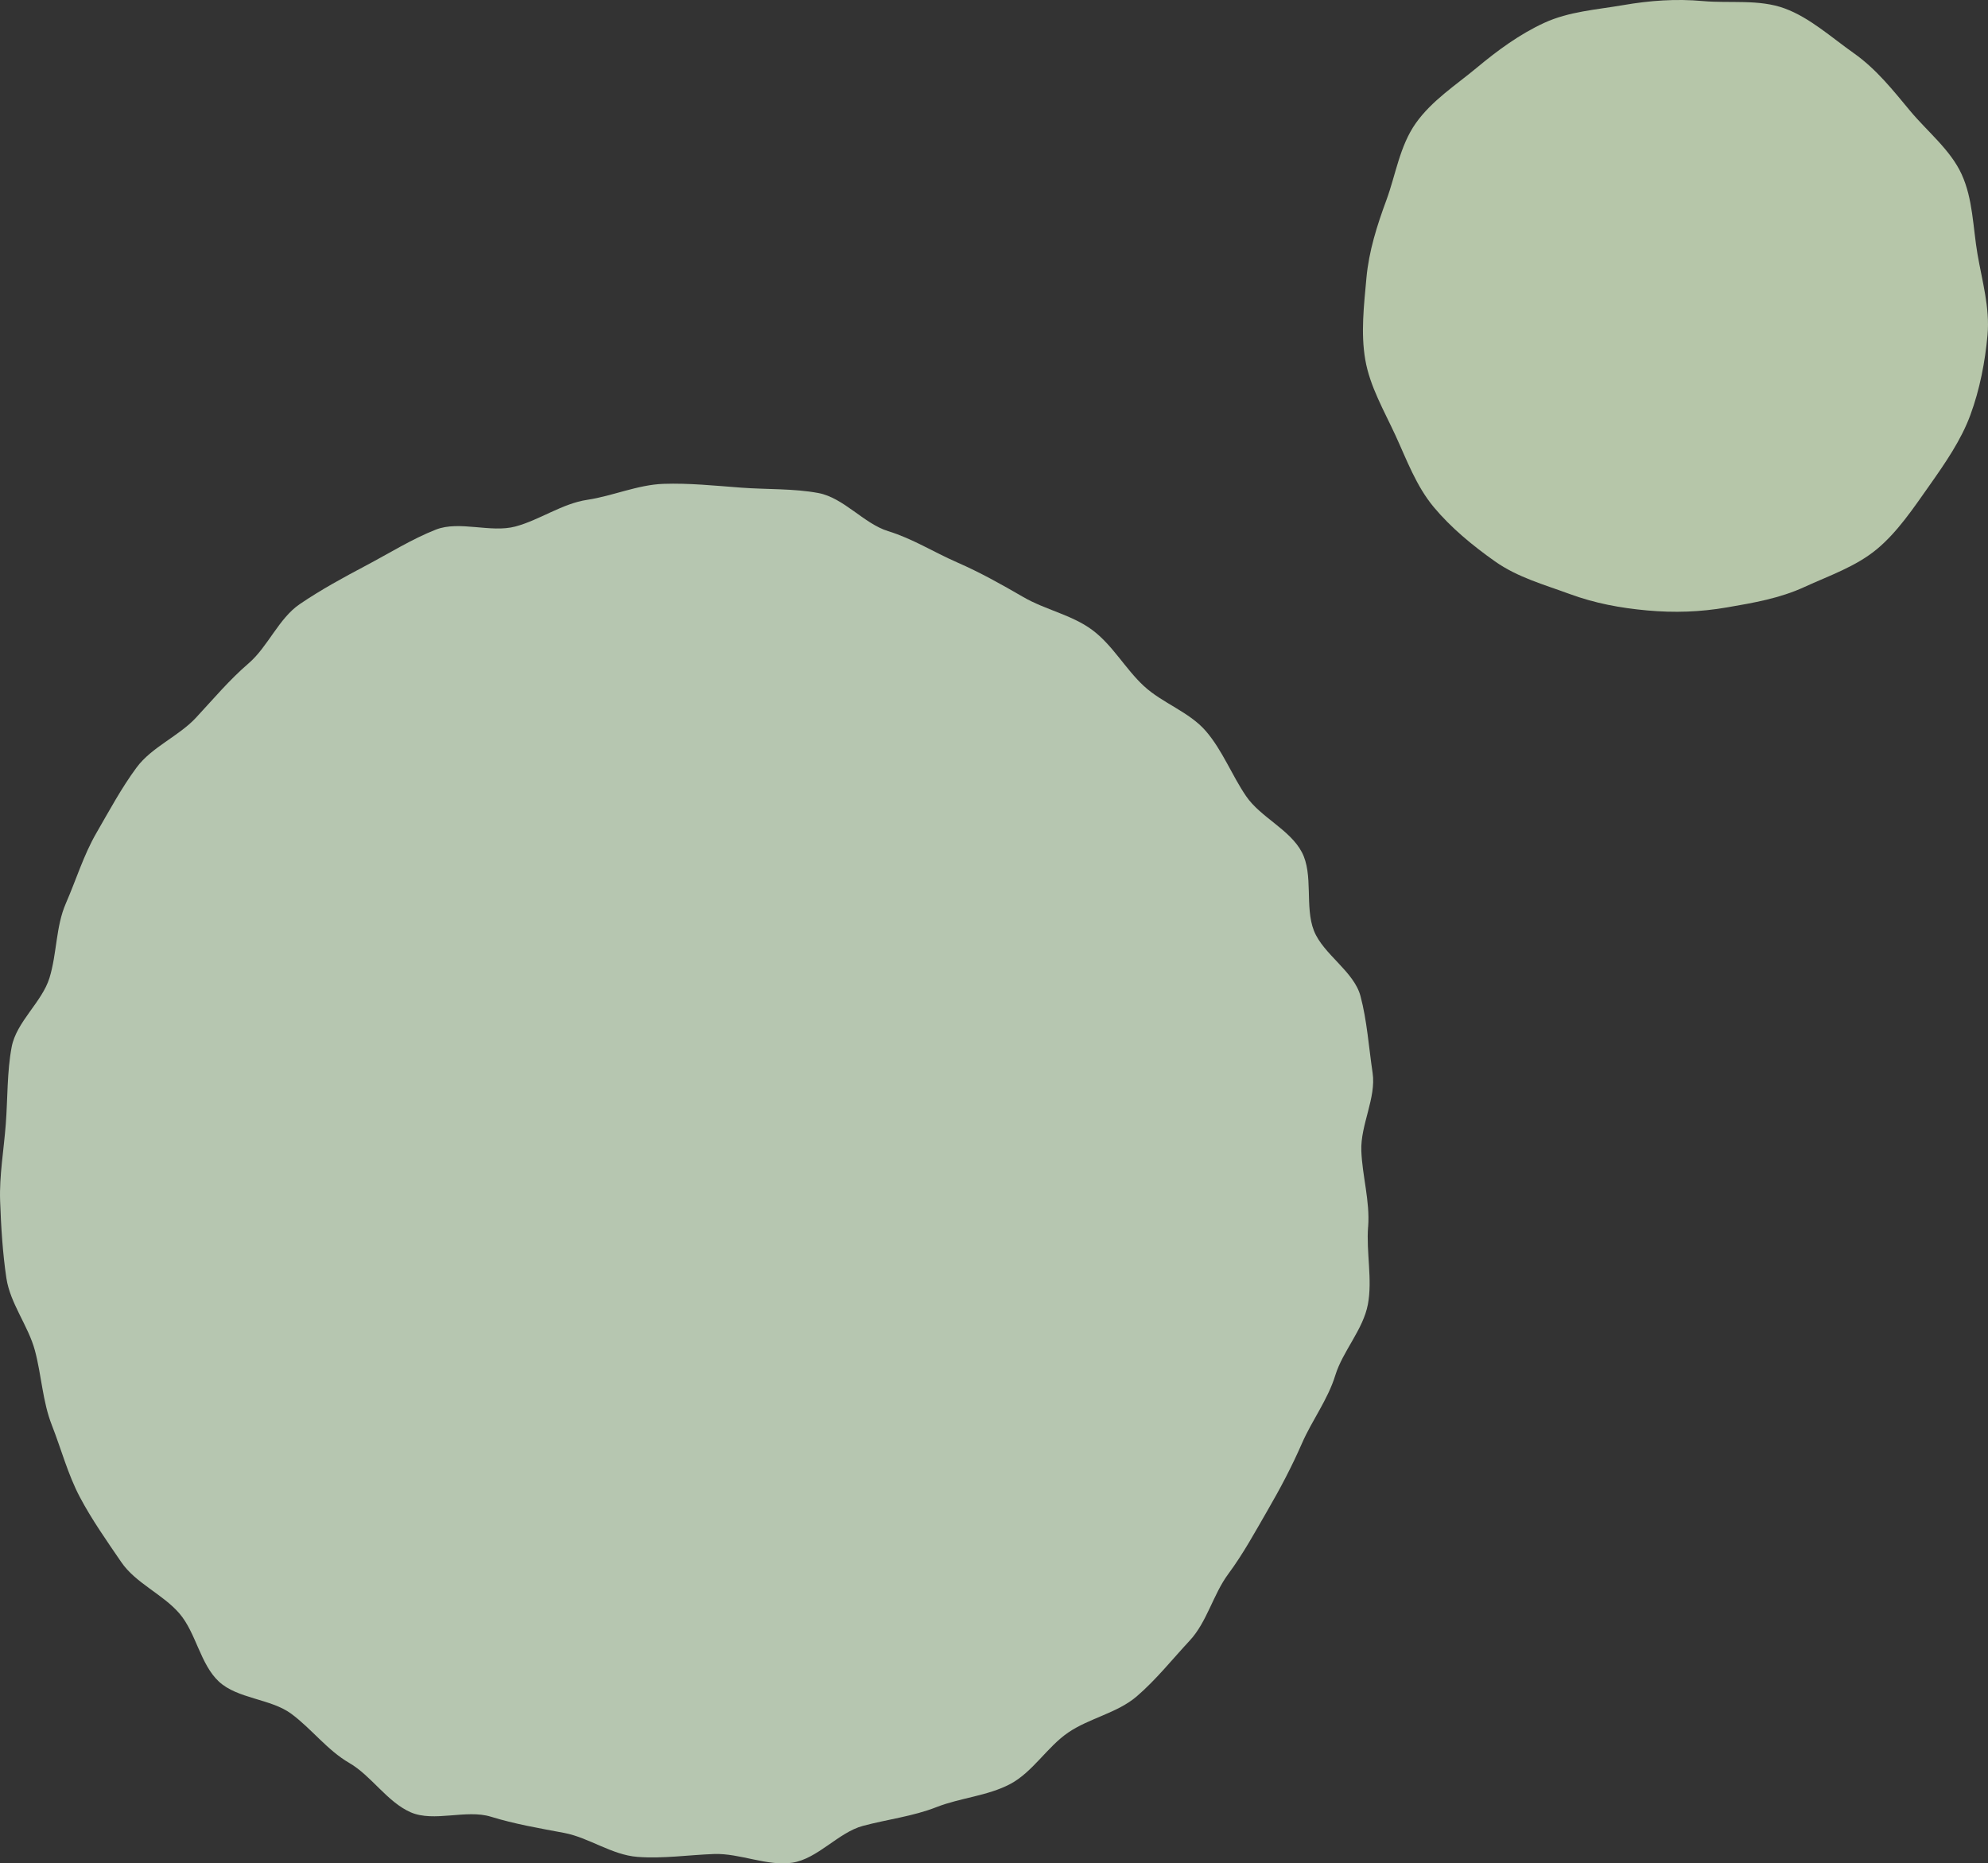 <?xml version="1.0" encoding="UTF-8"?>
<svg id="_レイヤー_2" data-name="レイヤー_2" xmlns="http://www.w3.org/2000/svg" viewBox="0 0 182.344 170.928">
  <rect x="0" y="0" width="182.344" height="170.928" fill="#333333" stroke="none"/>
  <defs>
    <style>
      .cls-1 {
        fill: #e4f9d3;
      }

      .cls-2 {
        fill: #e4f9dc;
      }

      .cls-3 {
        opacity: .74;
      }
    </style>
  </defs>
  <g id="_背景" data-name="背景">
    <g>
      <g class="cls-3">
        <path class="cls-2" d="M125.485,112.533c-.178,2.36.409,4.844-.019,7.116-.437,2.319-2.306,4.291-2.988,6.506-.693,2.25-2.13,4.115-3.06,6.244-.941,2.153-1.972,4.105-3.138,6.119-1.175,2.03-2.232,3.988-3.619,5.862-1.394,1.883-1.95,4.404-3.54,6.113-1.593,1.713-3.086,3.593-4.858,5.116s-4.346,1.995-6.279,3.313-3.258,3.633-5.329,4.728-4.577,1.259-6.761,2.117c-2.166.851-4.479,1.115-6.75,1.722-2.244.6-4.155,3.03-6.484,3.378-2.292.342-4.811-.883-7.17-.799-2.311.082-4.655.442-7.014.264-2.36-.178-4.456-1.77-6.729-2.199-2.319-.437-4.517-.808-6.732-1.49-2.25-.693-5.216.529-7.344-.401-2.153-.941-3.614-3.357-5.628-4.523-2.03-1.175-3.453-3.129-5.327-4.516s-4.931-1.363-6.64-2.953-2.094-4.472-3.617-6.244c-1.523-1.772-4.018-2.781-5.336-4.714-1.315-1.928-2.706-3.898-3.801-5.969s-1.709-4.408-2.566-6.591c-.851-2.166-.948-4.587-1.555-6.857-.6-2.244-2.268-4.308-2.616-6.637-.342-2.292-.49-4.713-.574-7.072-.082-2.311.342-4.7.52-7.06.178-2.36.109-4.788.537-7.06.437-2.319,2.787-4.125,3.469-6.34.693-2.25.574-4.714,1.504-6.842.941-2.153,1.63-4.435,2.796-6.449,1.175-2.03,2.304-4.14,3.691-6.013,1.394-1.883,3.856-2.857,5.446-4.567s3.055-3.463,4.827-4.986c1.772-1.523,2.76-4.116,4.693-5.434s4.072-2.479,6.143-3.574c2.06-1.09,4.152-2.401,6.336-3.259,2.166-.851,5.029.321,7.299-.286,2.244-.6,4.279-2.104,6.608-2.451,2.292-.342,4.611-1.378,6.97-1.462,2.311-.082,4.743.169,7.103.347,2.36.178,4.845.069,7.118.497,2.319.437,4.175,2.812,6.39,3.494,2.25.693,4.181,1.928,6.31,2.857,2.153.941,4.078,2.025,6.092,3.191,2.03,1.175,4.436,1.623,6.309,3.009s3.025,3.551,4.735,5.141,4.179,2.378,5.703,4.15,2.367,4.029,3.685,5.962,4.012,3.059,5.108,5.13c1.09,2.06.254,5.025,1.112,7.209.851,2.166,3.663,3.722,4.27,5.992.6,2.244.765,4.722,1.113,7.051.342,2.292-1.119,4.782-1.034,7.141.083,2.311.803,4.619.625,6.978Z"/>
      </g>
      <g class="cls-3">
        <path class="cls-1" d="M176.951,44.565c-1.475,2.088-2.911,4.235-4.786,5.798-1.94,1.617-4.408,2.446-6.65,3.478-2.274,1.047-4.671,1.456-7.122,1.878s-4.817.503-7.31.277c-2.457-.223-4.793-.652-7.162-1.526-2.289-.845-4.714-1.502-6.802-2.977-2.088-1.475-4.047-3.1-5.61-4.975-1.617-1.94-2.483-4.342-3.515-6.584-1.047-2.274-2.347-4.49-2.769-6.941-.422-2.451-.12-4.991.106-7.484.223-2.457.961-4.794,1.836-7.162.845-2.289,1.215-4.952,2.689-7.04,1.475-2.088,3.704-3.515,5.579-5.078,1.94-1.617,3.963-3.1,6.204-4.131,2.274-1.047,4.791-1.205,7.241-1.627s4.829-.598,7.322-.372c2.457.223,5.136-.195,7.505.68,2.289.845,4.242,2.627,6.33,4.102,2.088,1.475,3.596,3.406,5.158,5.281,1.617,1.94,3.694,3.571,4.726,5.813,1.047,2.274,1.041,4.9,1.462,7.35.422,2.451,1.144,4.908.918,7.401-.223,2.457-.704,4.988-1.579,7.357-.845,2.289-2.297,4.394-3.771,6.482Z"/>
      </g>
    </g>
  </g>
</svg>